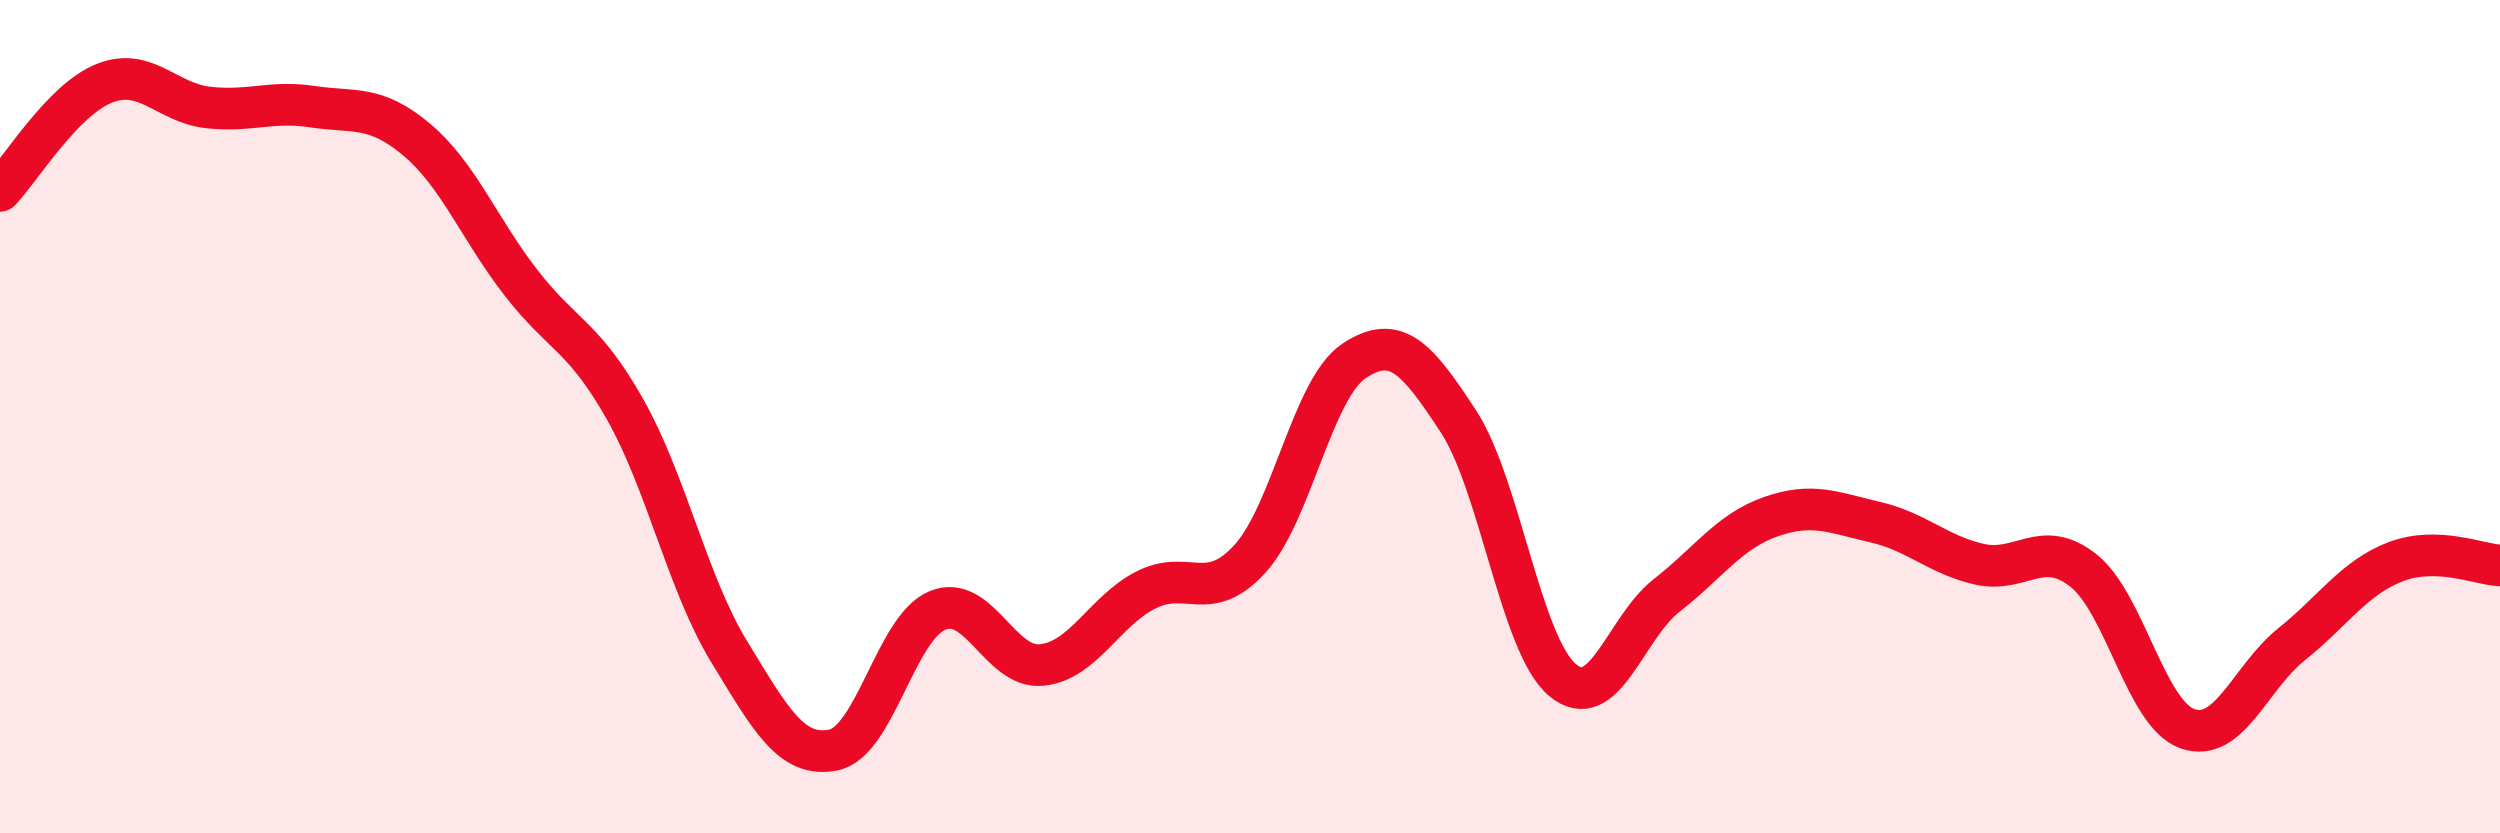 
    <svg width="60" height="20" viewBox="0 0 60 20" xmlns="http://www.w3.org/2000/svg">
      <path
        d="M 0,4.58 C 0.5,4.06 1.5,2.4 2.5,2 C 3.5,1.6 4,2.47 5,2.58 C 6,2.69 6.5,2.41 7.5,2.56 C 8.5,2.71 9,2.51 10,3.35 C 11,4.19 11.5,5.49 12.5,6.78 C 13.5,8.07 14,8.05 15,9.82 C 16,11.59 16.5,14 17.5,15.64 C 18.5,17.28 19,18.2 20,18 C 21,17.8 21.5,15.06 22.5,14.65 C 23.5,14.24 24,16.06 25,15.96 C 26,15.86 26.5,14.67 27.5,14.16 C 28.5,13.65 29,14.51 30,13.41 C 31,12.31 31.5,9.32 32.5,8.66 C 33.5,8 34,8.58 35,10.11 C 36,11.64 36.5,15.48 37.5,16.32 C 38.5,17.16 39,15.07 40,14.29 C 41,13.51 41.5,12.75 42.5,12.4 C 43.5,12.05 44,12.3 45,12.53 C 46,12.76 46.5,13.31 47.5,13.54 C 48.5,13.77 49,12.9 50,13.69 C 51,14.48 51.5,17.14 52.5,17.49 C 53.5,17.84 54,16.26 55,15.46 C 56,14.66 56.5,13.86 57.5,13.48 C 58.5,13.1 59.5,13.55 60,13.57L60 20L0 20Z"
        fill="#EB0A25"
        opacity="0.1"
        stroke-linecap="round"
        stroke-linejoin="round"
      />
      <path
        d="M 0,4.58 C 0.5,4.06 1.5,2.4 2.5,2 C 3.5,1.6 4,2.47 5,2.58 C 6,2.69 6.5,2.41 7.5,2.56 C 8.5,2.71 9,2.51 10,3.35 C 11,4.19 11.5,5.49 12.5,6.78 C 13.5,8.07 14,8.05 15,9.82 C 16,11.59 16.5,14 17.5,15.64 C 18.5,17.28 19,18.2 20,18 C 21,17.8 21.5,15.06 22.5,14.65 C 23.5,14.24 24,16.06 25,15.96 C 26,15.86 26.5,14.67 27.5,14.16 C 28.5,13.65 29,14.51 30,13.41 C 31,12.31 31.5,9.32 32.5,8.66 C 33.5,8 34,8.58 35,10.11 C 36,11.64 36.5,15.48 37.5,16.32 C 38.5,17.16 39,15.07 40,14.29 C 41,13.51 41.5,12.75 42.5,12.4 C 43.5,12.05 44,12.3 45,12.53 C 46,12.76 46.5,13.31 47.5,13.54 C 48.5,13.77 49,12.9 50,13.69 C 51,14.48 51.5,17.14 52.5,17.49 C 53.5,17.84 54,16.26 55,15.46 C 56,14.66 56.5,13.86 57.5,13.48 C 58.5,13.1 59.5,13.55 60,13.57"
        stroke="#EB0A25"
        stroke-width="1"
        fill="none"
        stroke-linecap="round"
        stroke-linejoin="round"
      />
    </svg>
  